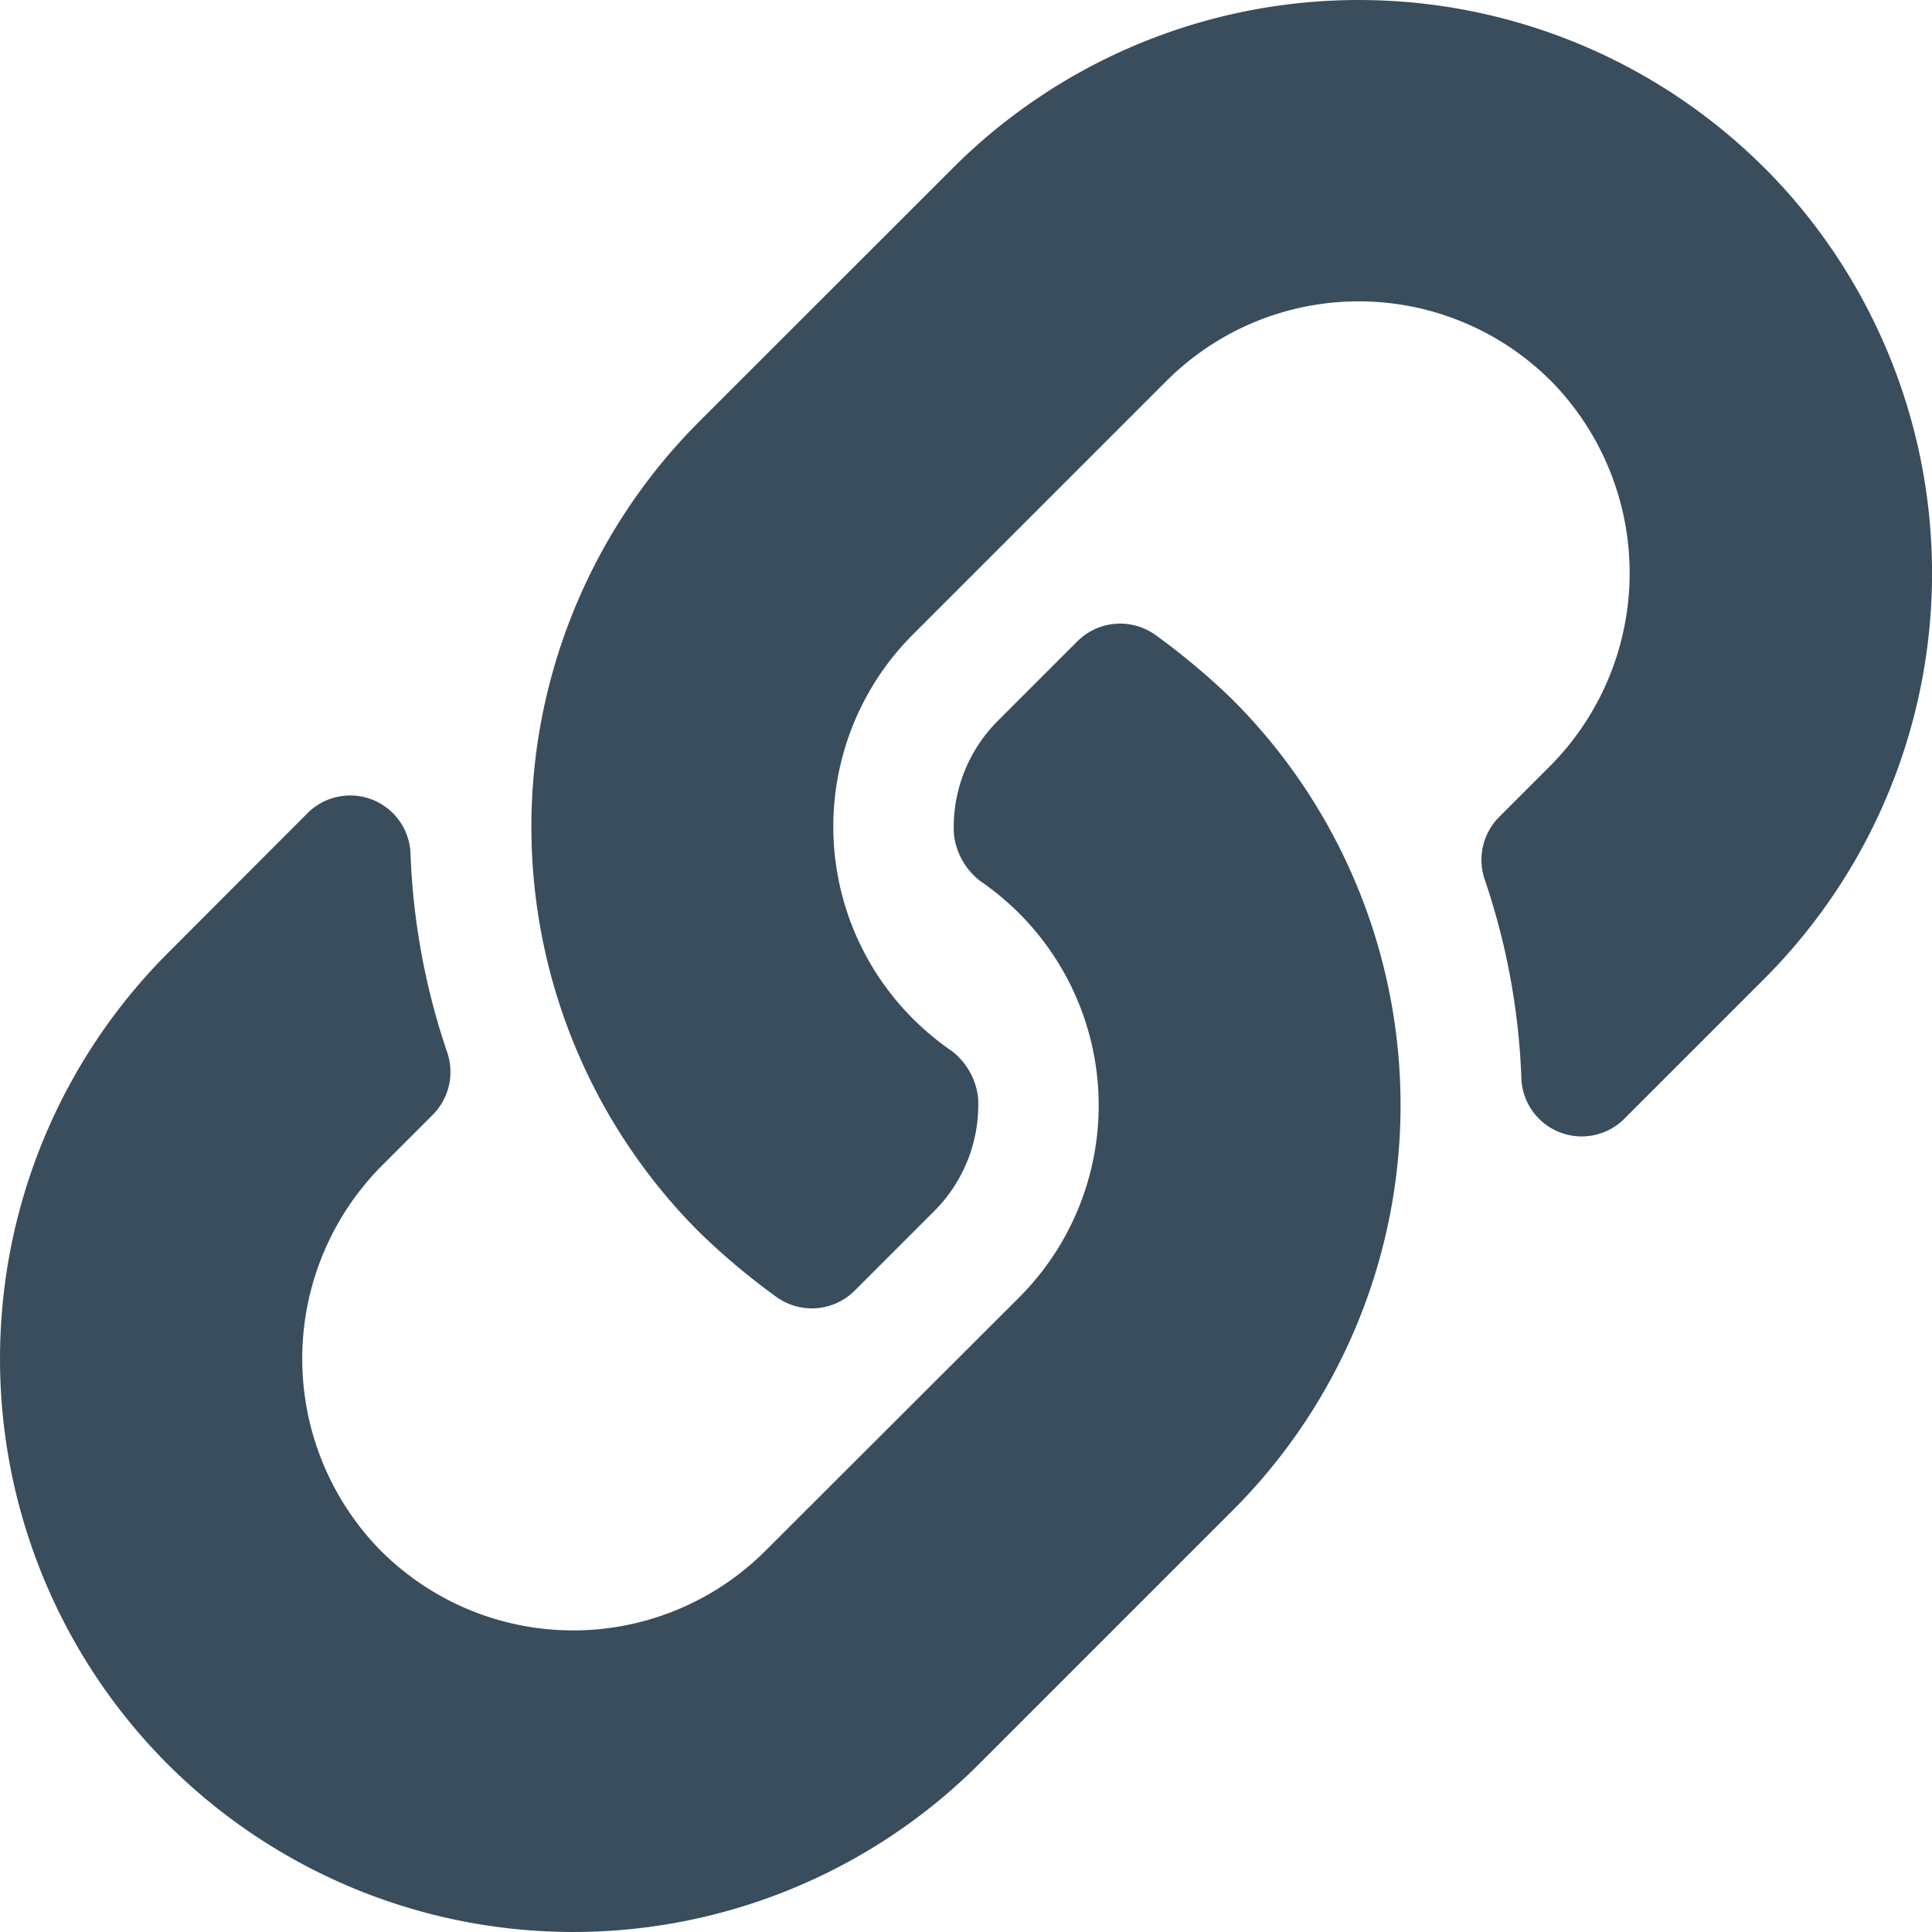 <svg xmlns="http://www.w3.org/2000/svg" width="17" height="17" viewBox="0 0 17 17">
  <path id="Path_3" data-name="Path 3" d="M10.845-8.719a6.1,6.1,0,0,0-.681-.571.533.533,0,0,0-.683.057l-.7.7a1.322,1.322,0,0,0-.388.99.6.6,0,0,0,.231.419,2.489,2.489,0,0,1,.343.285,2.39,2.39,0,0,1,0,3.381L6.735-1.229a2.393,2.393,0,0,1-3.4-.017,2.41,2.41,0,0,1,.038-3.385l.435-.435a.534.534,0,0,0,.126-.552,6.118,6.118,0,0,1-.322-1.75.531.531,0,0,0-.906-.352L1.476-6.488a5.052,5.052,0,0,0,0,7.137,5.052,5.052,0,0,0,7.137,0l2.231-2.231.012-.012A5.044,5.044,0,0,0,10.845-8.719Zm4.679-4.68a5.052,5.052,0,0,0-7.137,0L6.155-11.168l-.012.012a5.044,5.044,0,0,0,.012,7.125,6.1,6.1,0,0,0,.681.571.533.533,0,0,0,.683-.057l.7-.7a1.322,1.322,0,0,0,.388-.99.6.6,0,0,0-.231-.419,2.489,2.489,0,0,1-.343-.285,2.39,2.39,0,0,1,0-3.381l2.231-2.231a2.393,2.393,0,0,1,3.4.017,2.41,2.41,0,0,1-.038,3.385l-.435.435a.534.534,0,0,0-.126.552,6.118,6.118,0,0,1,.322,1.751.531.531,0,0,0,.906.352l1.232-1.232A5.052,5.052,0,0,0,15.524-13.4Z" transform="translate(0 14.875)" fill="#394d5c"/>
</svg>
